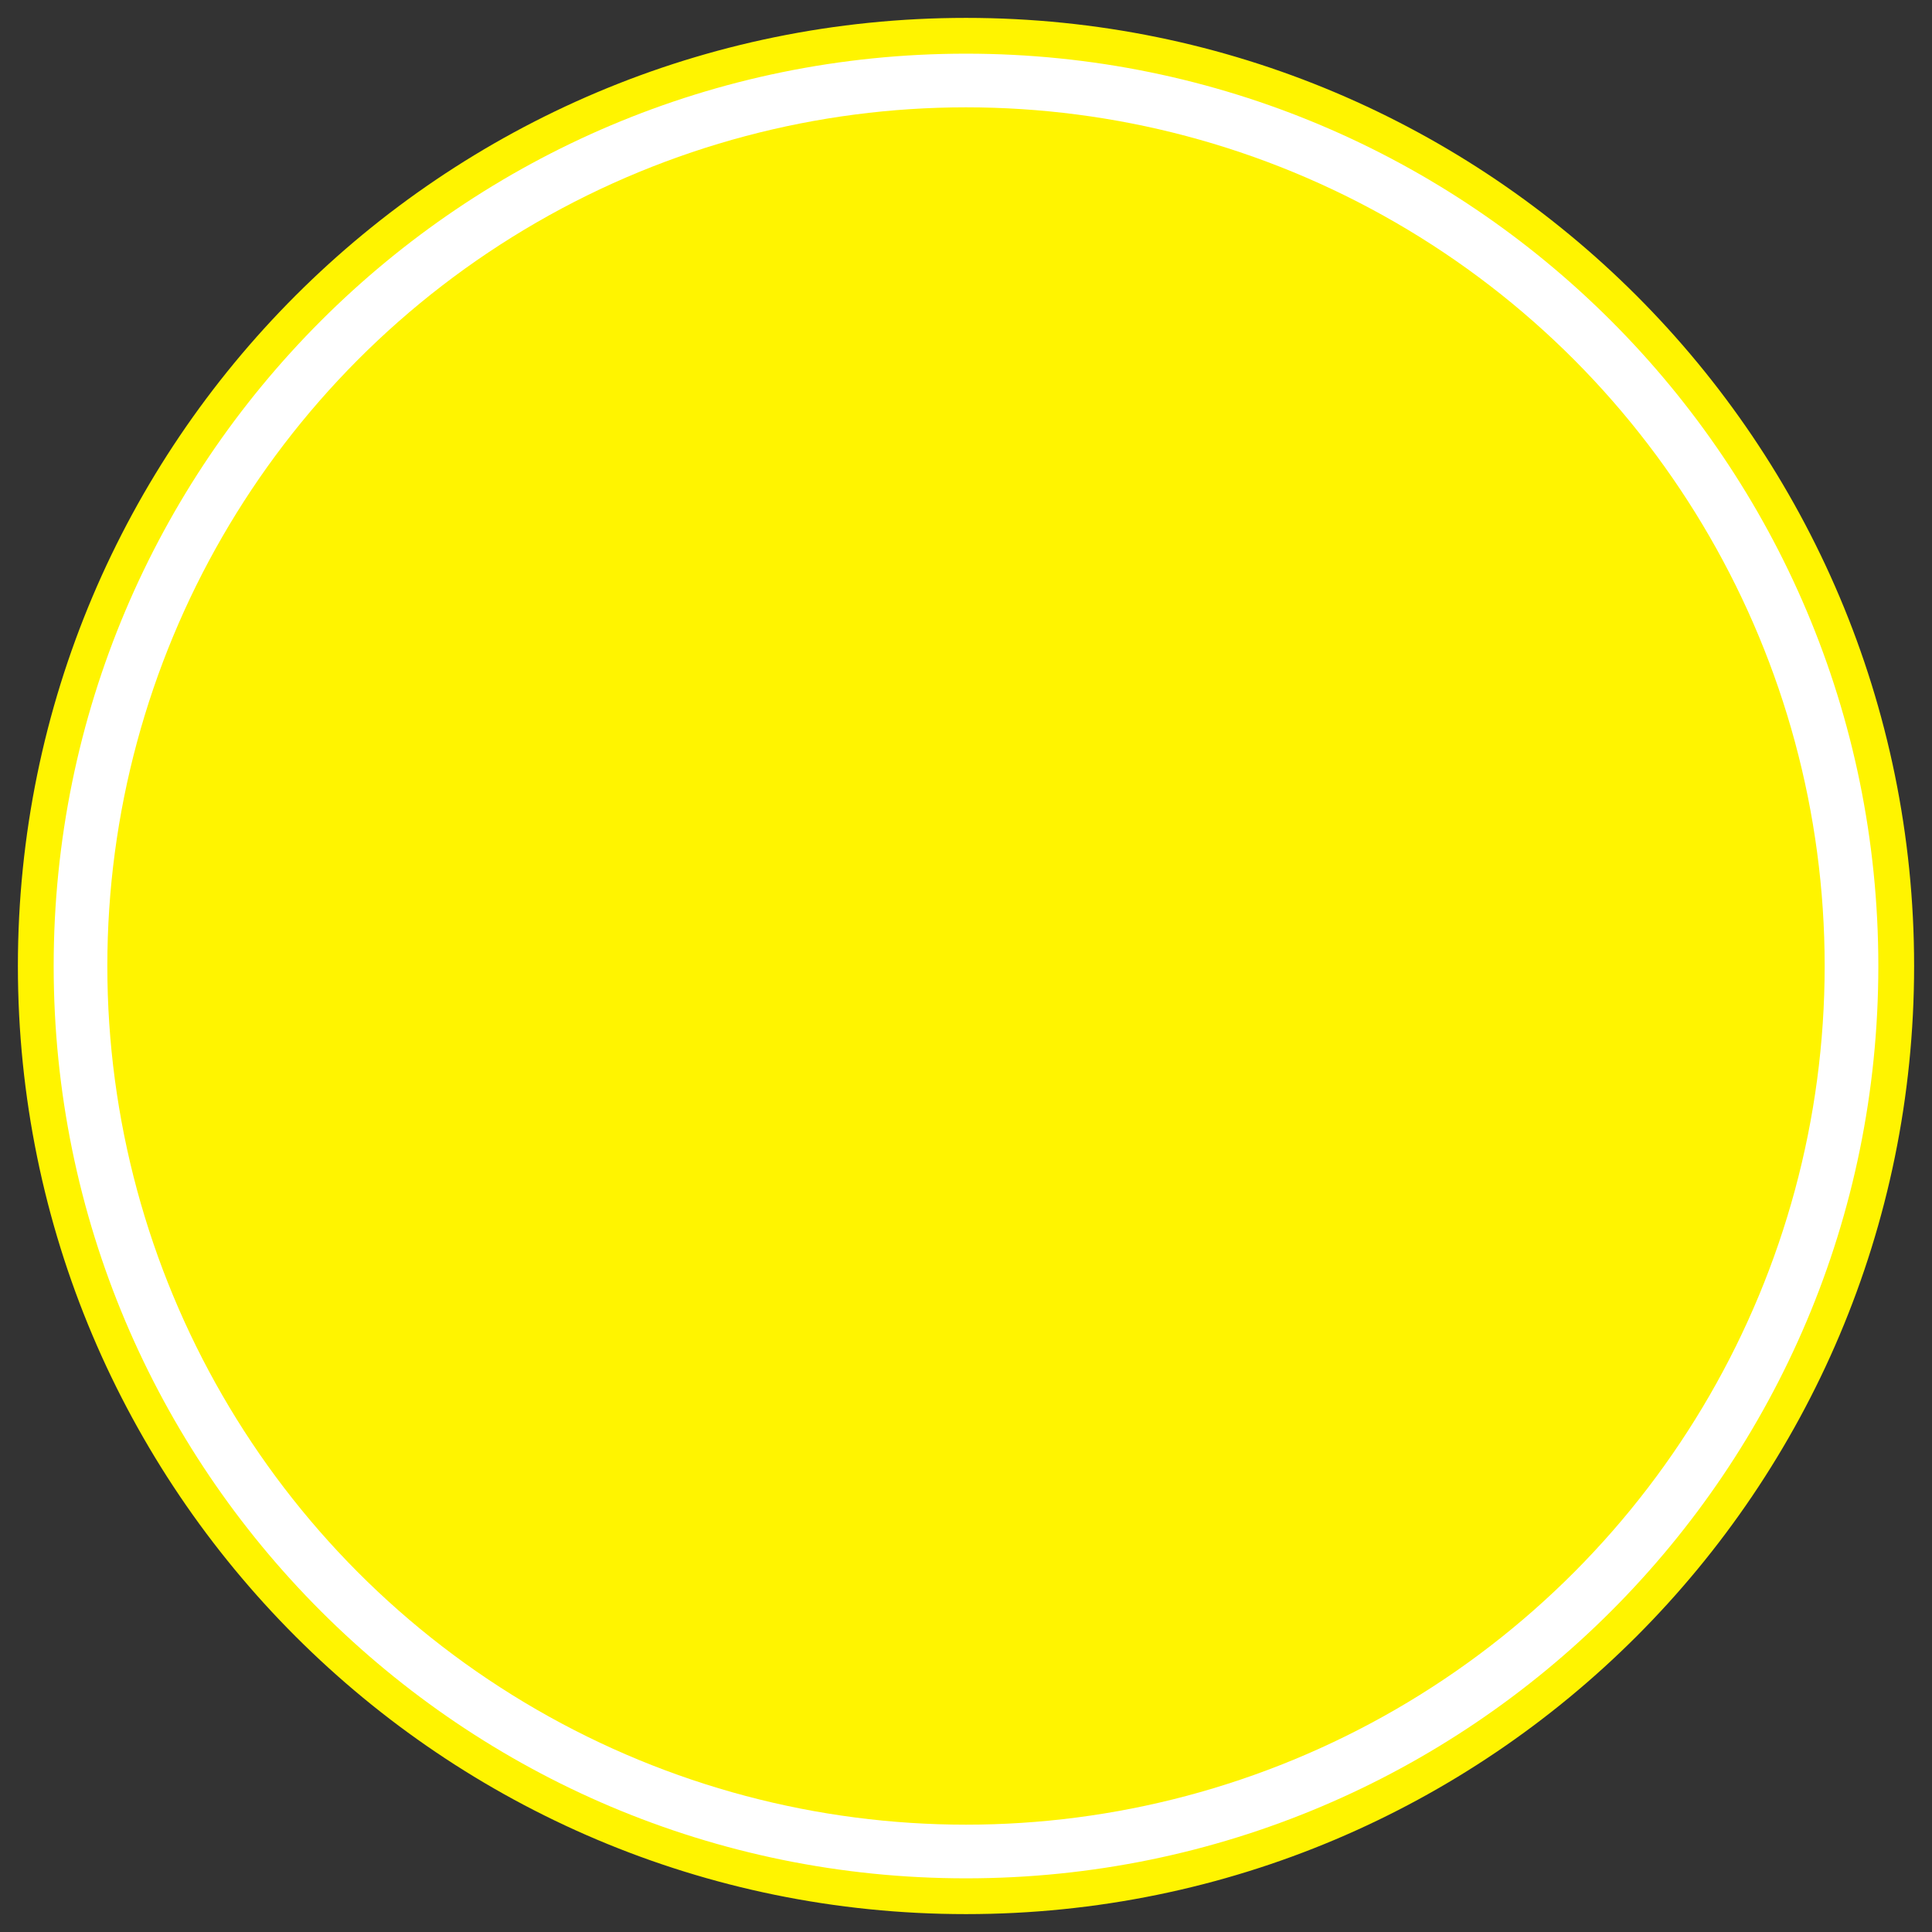 <?xml version="1.0" encoding="utf-8"?>
<!-- Generator: Adobe Illustrator 15.0.0, SVG Export Plug-In  -->
<!DOCTYPE svg PUBLIC "-//W3C//DTD SVG 1.1//EN" "http://www.w3.org/Graphics/SVG/1.1/DTD/svg11.dtd">
<svg version="1.1"
	 xmlns="http://www.w3.org/2000/svg" xmlns:xlink="http://www.w3.org/1999/xlink" xmlns:a="http://ns.adobe.com/AdobeSVGViewerExtensions/3.0/"
	 x="0px" y="0px" width="54px" height="54px" viewBox="-0.5 -0.5 54 54" enable-background="new -0.5 -0.5 54 54"
	 xml:space="preserve">
<rect x="-0.5" y="-0.5" width="54" height="54" fill="#333333" stroke="none"/>
<defs>
</defs>
<path fill="#FFFFFF" stroke="#fff400" stroke-miterlimit="10" d="M52.5,26.5c0,14.361-11.638,26-26,26c-14.361,0-26-11.639-26-26
	s11.639-26,26-26C40.862,0.5,52.5,12.139,52.5,26.5z"/>
<circle fill="#fff400" cx="26.5" cy="26.5" r="24"/>
</svg>
